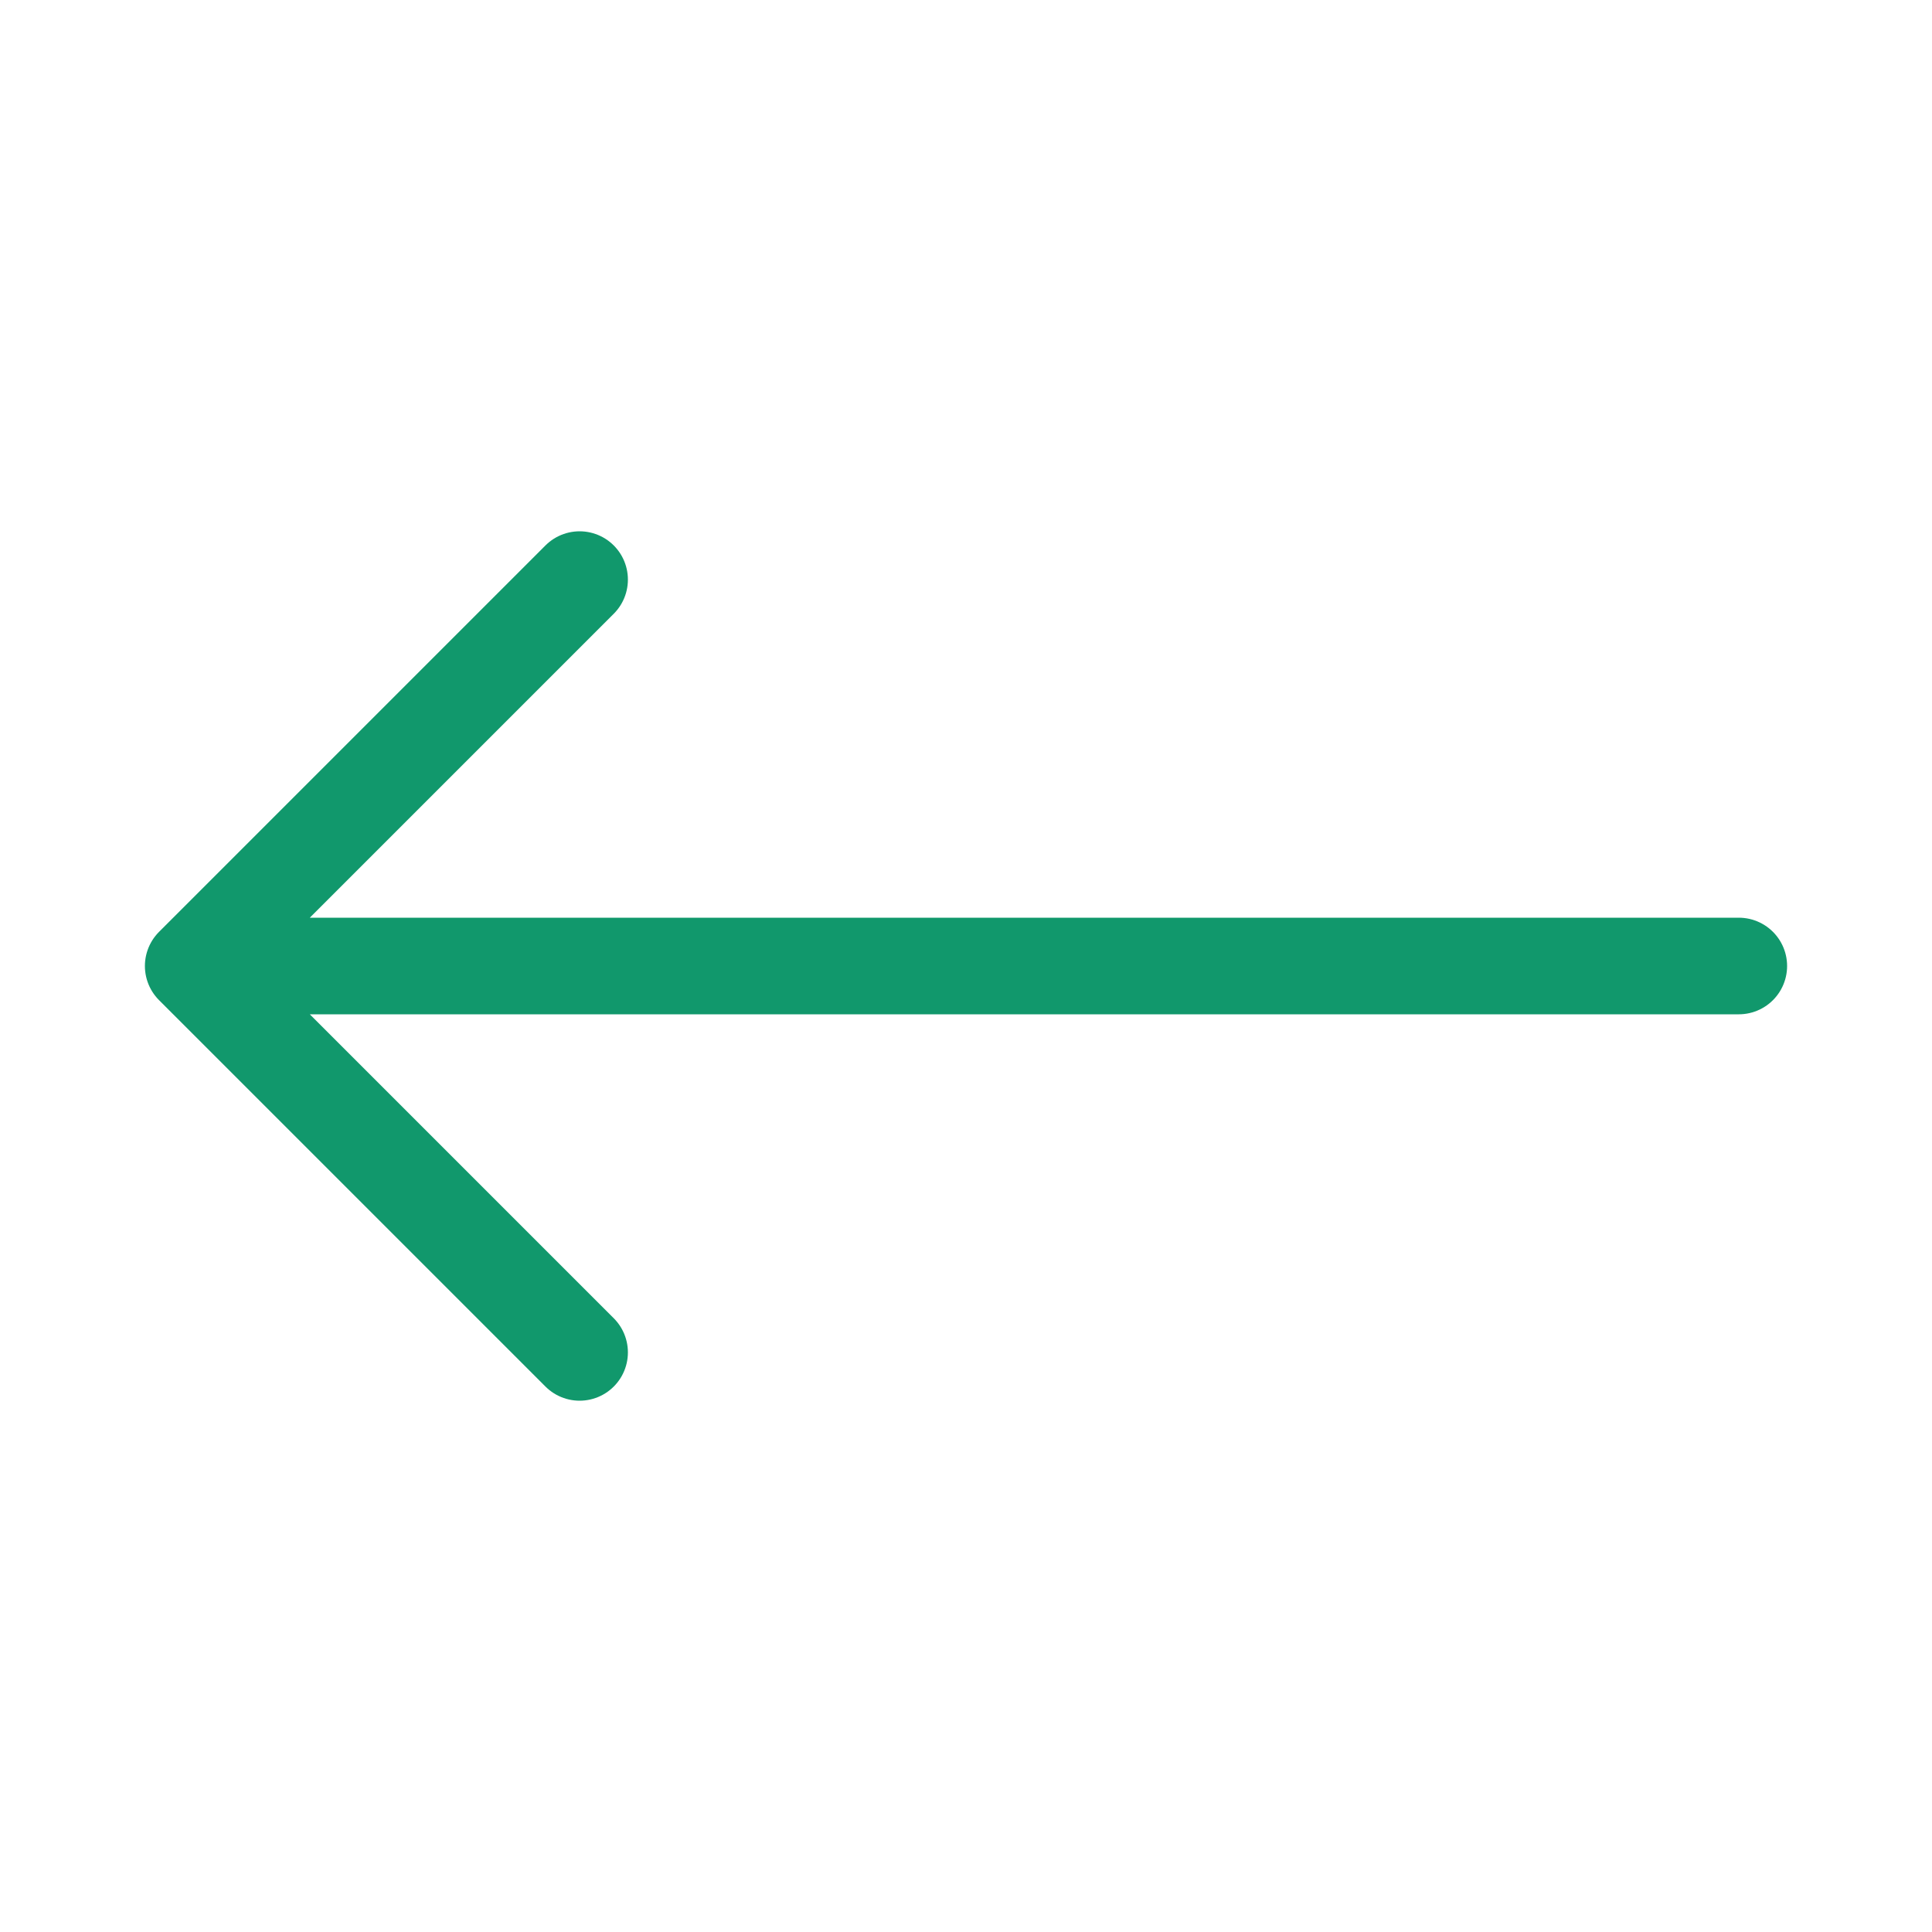 <svg width="40" height="40" viewBox="0 0 40 40" fill="none" xmlns="http://www.w3.org/2000/svg">
<g id="Group 1324">
<path id="Rectangle 280" d="M12 12L4 20M12 28L4 20M4 20L36 20" stroke="#11986C" stroke-width="2" stroke-linecap="round" stroke-linejoin="round"/>
</g>
</svg>
